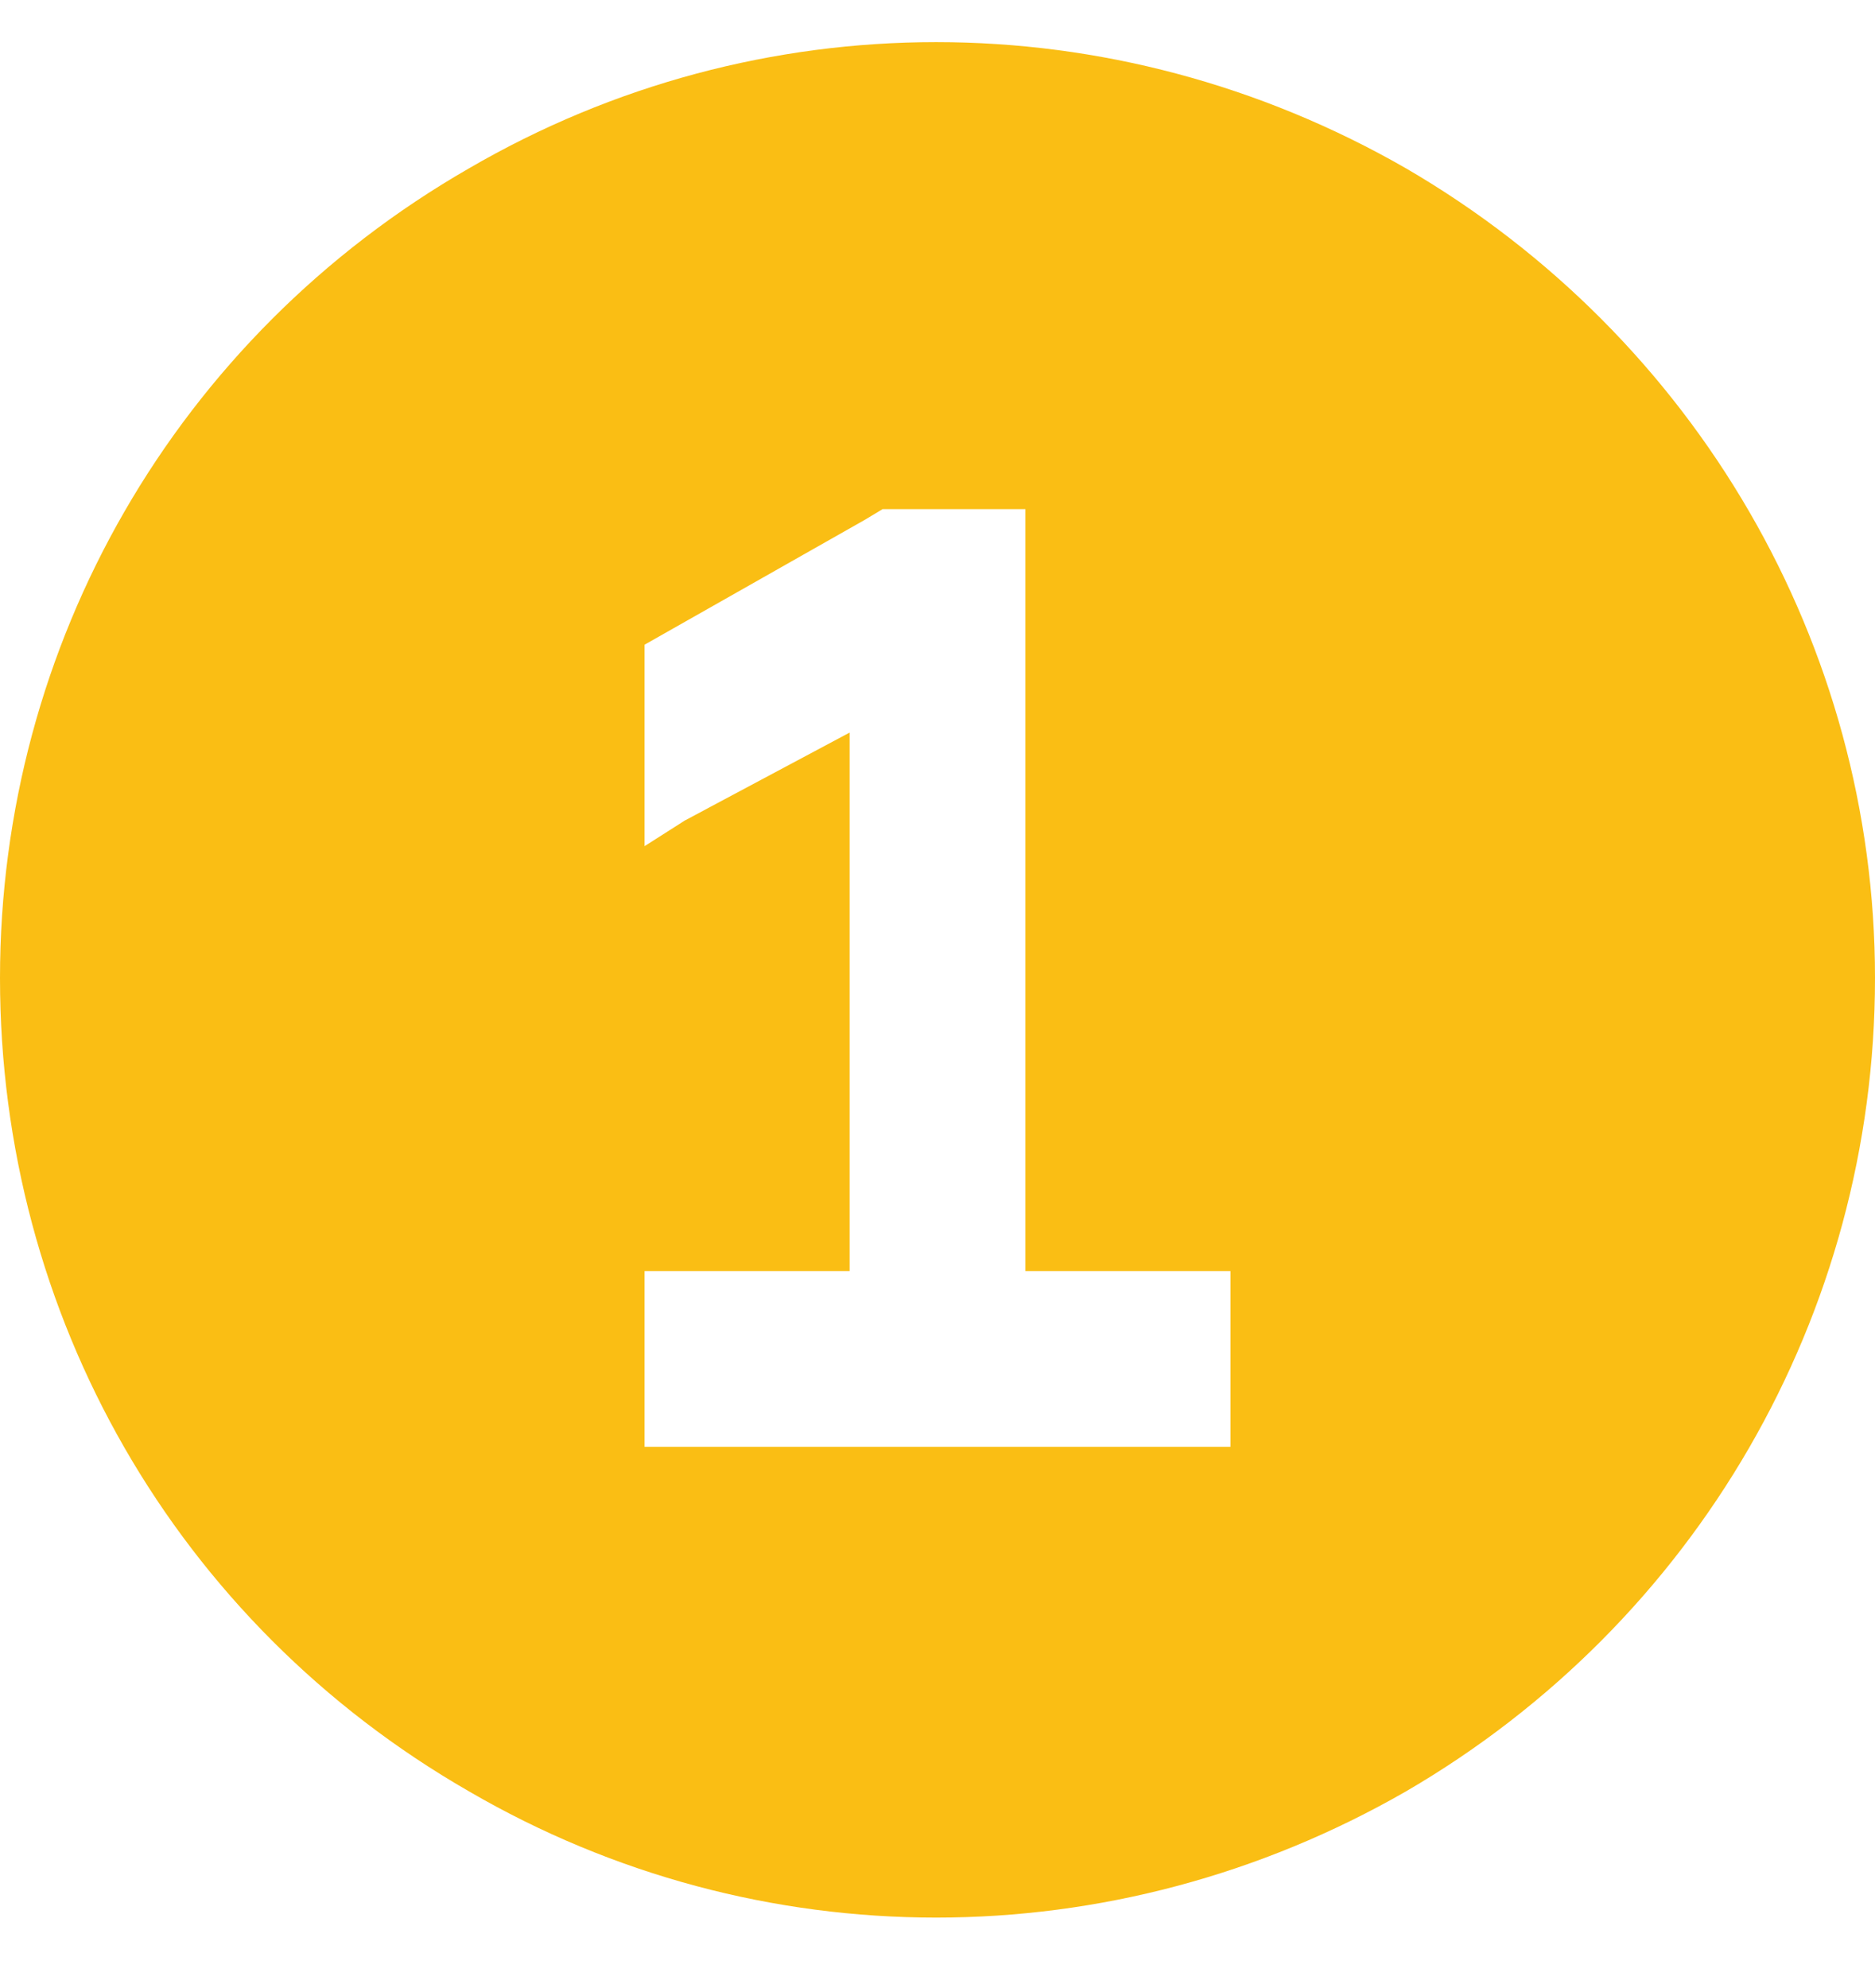 <svg xmlns="http://www.w3.org/2000/svg" width="50" height="53" viewBox="0 0 50 53" fill="none"><path d="M0 26.074C0 17.188 4.688 8.984 12.5 4.492C20.215 0 29.688 0 37.5 4.492C45.215 8.984 50 17.188 50 26.074C50 35.059 45.215 43.262 37.5 47.754C29.688 52.246 20.215 52.246 12.5 47.754C4.688 43.262 0 35.059 0 26.074ZM17.188 33.887V38.574H19.531H25H30.469H32.812V33.887H30.469H27.344V15.918V13.574H25H24.219H23.535L23.047 13.867L17.188 17.188V22.559L18.262 21.875L22.656 19.531V33.887H19.531H17.188Z" fill="#FABE14"></path></svg>